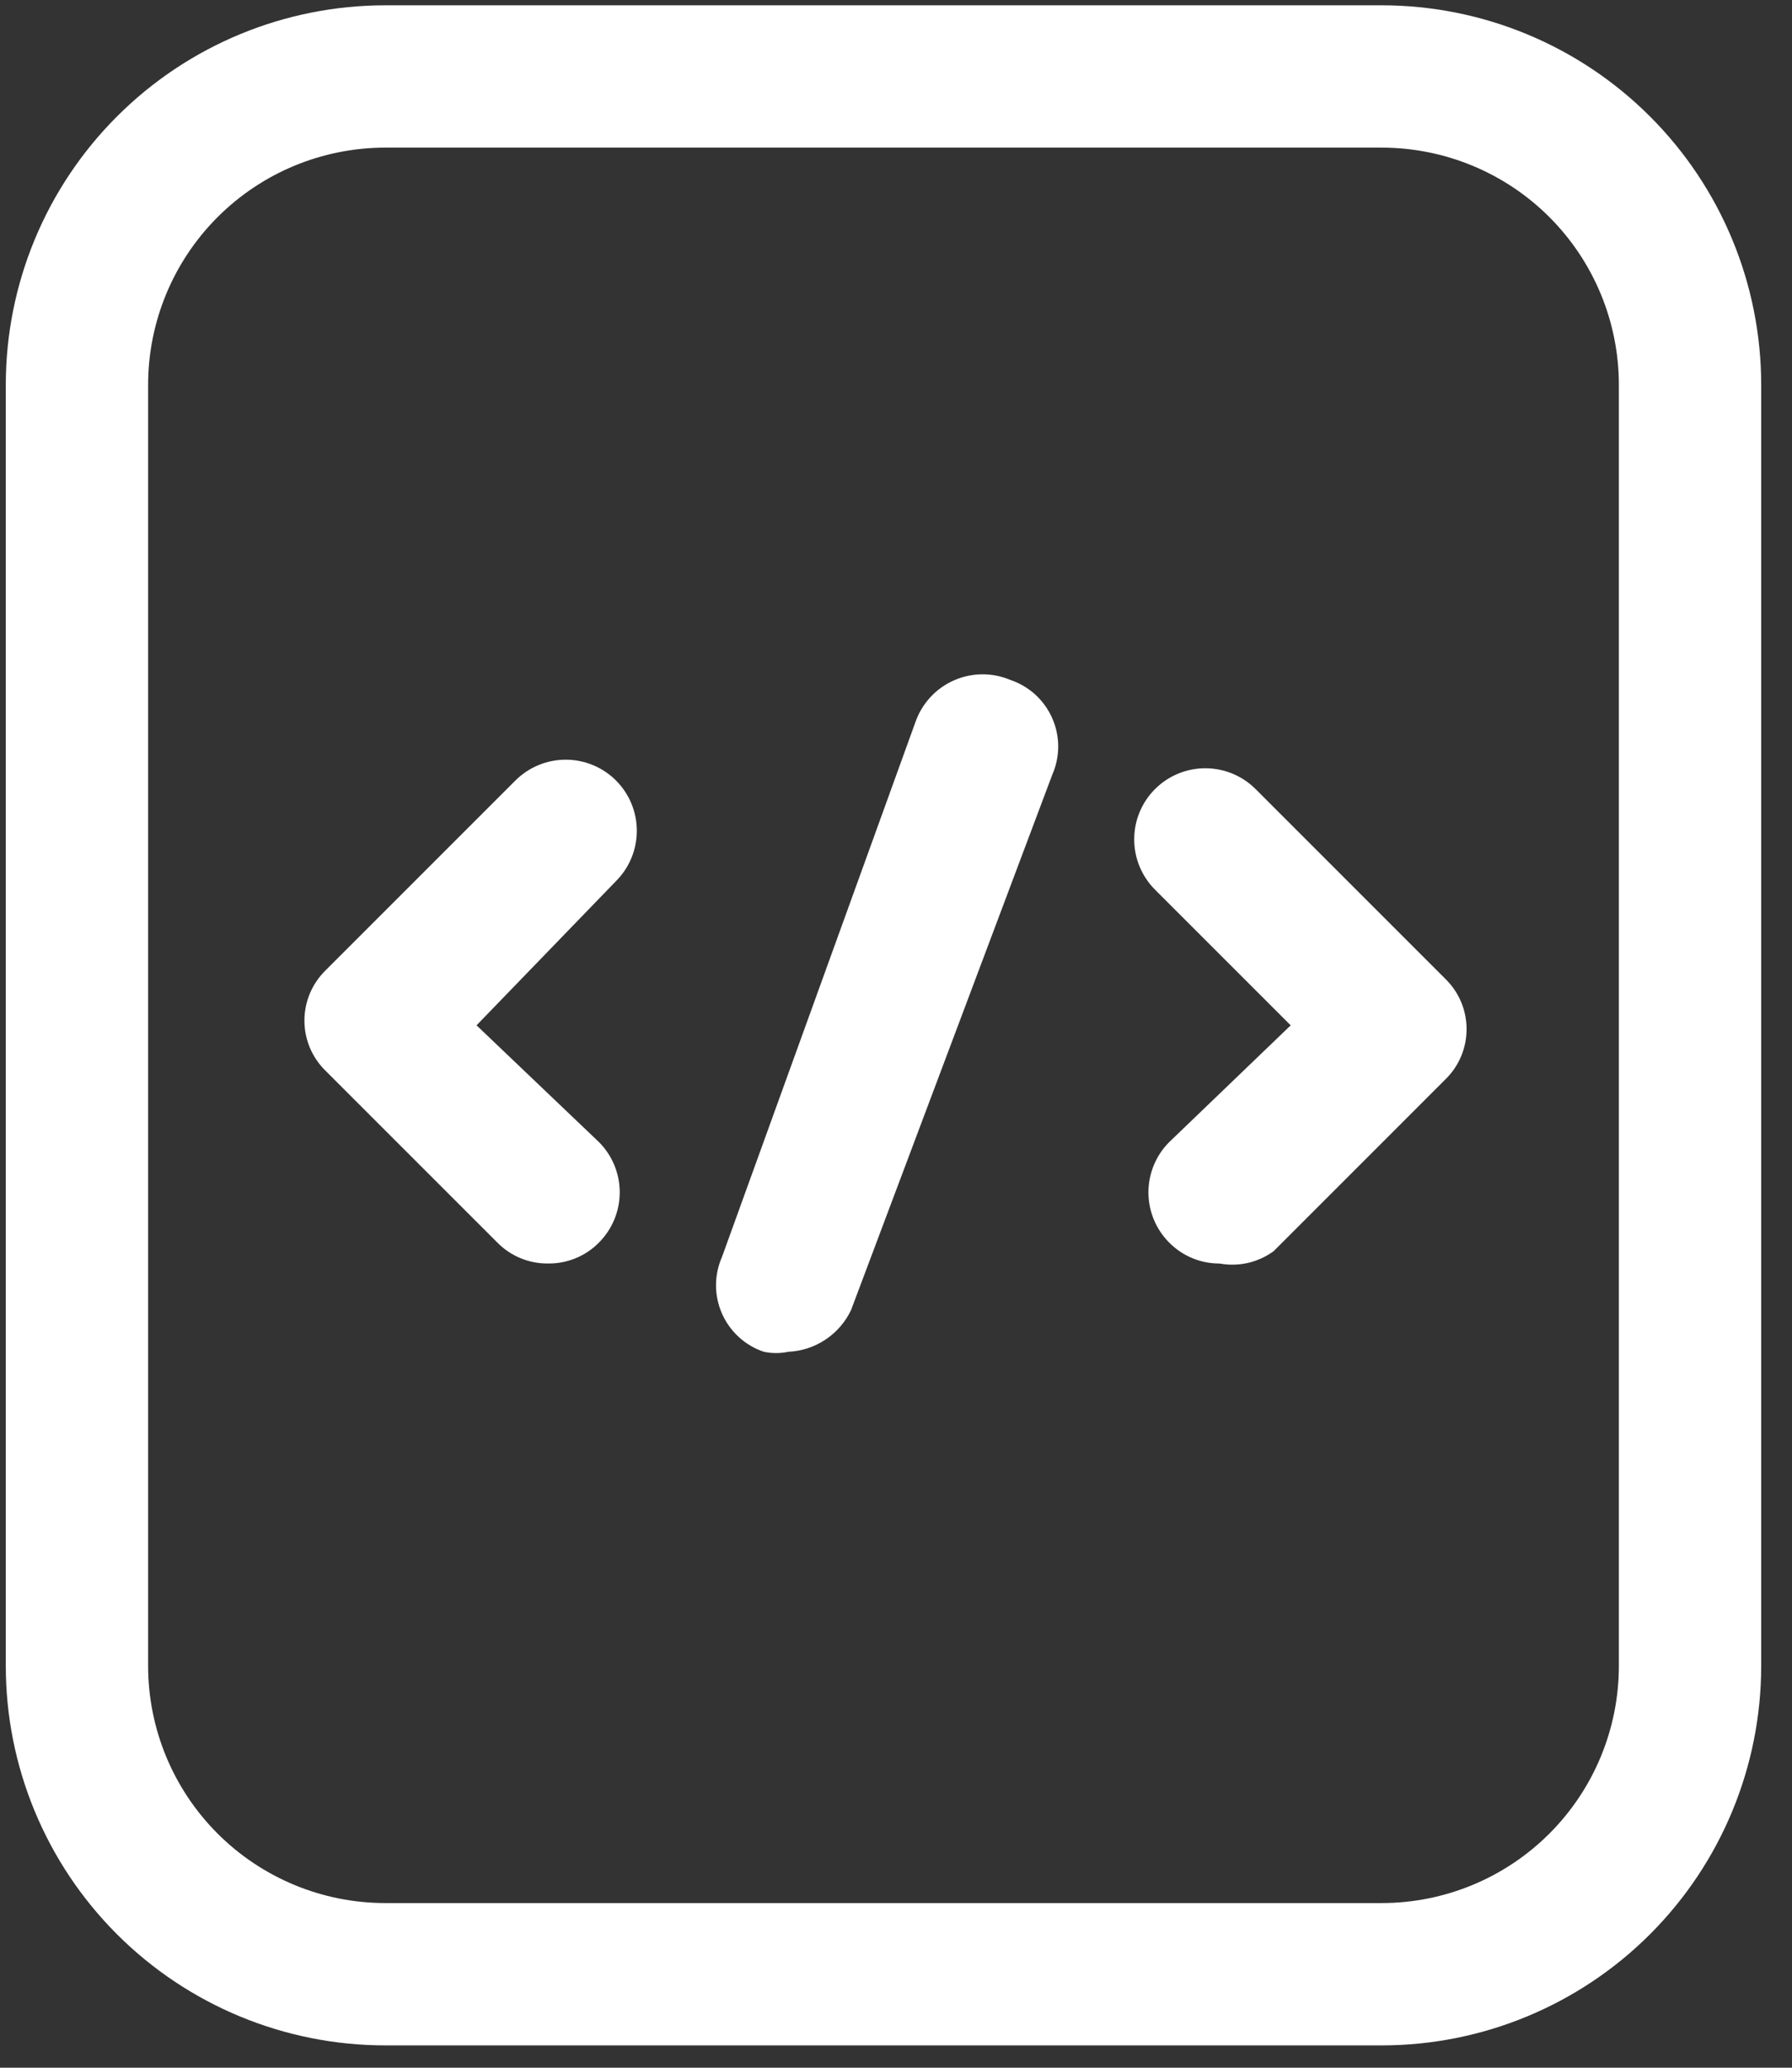 <svg width="52" height="60" viewBox="0 0 52 60" fill="none" xmlns="http://www.w3.org/2000/svg">
<rect x="0" y="0" width="52" height="60" fill="#333333" stroke="none"/>
<g clip-path="url(#clip0_415_1314)">
<path d="M15.893 36.663C15.621 36.665 15.352 36.612 15.102 36.508C14.851 36.404 14.624 36.251 14.433 36.057L9.45 31.074C9.255 30.884 9.1 30.657 8.994 30.407C8.888 30.156 8.834 29.887 8.834 29.614C8.834 29.343 8.888 29.073 8.994 28.823C9.1 28.572 9.255 28.345 9.45 28.155L14.956 22.648C15.344 22.262 15.868 22.044 16.416 22.044C16.963 22.044 17.488 22.262 17.875 22.648C18.262 23.036 18.479 23.56 18.479 24.108C18.479 24.655 18.262 25.18 17.875 25.567L13.828 29.752L17.379 33.139C17.766 33.526 17.983 34.051 17.983 34.598C17.983 35.145 17.766 35.67 17.379 36.057C17.186 36.254 16.954 36.409 16.698 36.513C16.443 36.617 16.169 36.668 15.893 36.663V36.663Z" fill="white"/>
<path d="M35.388 36.664C35.117 36.665 34.848 36.612 34.598 36.508C34.347 36.404 34.12 36.251 33.929 36.058C33.542 35.671 33.325 35.146 33.325 34.599C33.325 34.052 33.542 33.527 33.929 33.14L37.453 29.753L33.516 25.816C33.129 25.428 32.912 24.904 32.912 24.356C32.912 23.809 33.129 23.284 33.516 22.897C33.903 22.51 34.428 22.293 34.975 22.293C35.523 22.293 36.047 22.51 36.435 22.897L41.941 28.404C42.136 28.594 42.291 28.82 42.397 29.071C42.503 29.322 42.557 29.591 42.557 29.863C42.557 30.135 42.503 30.404 42.397 30.655C42.291 30.906 42.136 31.133 41.941 31.322L36.958 36.306C36.734 36.469 36.48 36.585 36.21 36.647C35.94 36.708 35.661 36.714 35.388 36.664V36.664Z" fill="white"/>
<path d="M22.878 39.225C22.642 39.275 22.399 39.275 22.163 39.225C21.894 39.135 21.648 38.989 21.439 38.798C21.231 38.607 21.064 38.375 20.95 38.116C20.836 37.857 20.777 37.577 20.777 37.294C20.777 37.011 20.837 36.731 20.951 36.472L26.568 20.942C26.662 20.677 26.809 20.433 27.001 20.227C27.193 20.02 27.425 19.855 27.683 19.742C27.941 19.628 28.219 19.569 28.501 19.567C28.783 19.565 29.062 19.621 29.321 19.731C29.59 19.822 29.836 19.967 30.045 20.158C30.253 20.349 30.42 20.582 30.534 20.841C30.648 21.1 30.707 21.38 30.707 21.663C30.706 21.946 30.647 22.226 30.533 22.485L24.696 38.014C24.531 38.362 24.275 38.658 23.955 38.871C23.635 39.085 23.263 39.207 22.878 39.225V39.225Z" fill="white"/>
<path d="M40.093 59.352H11.182C8.261 59.352 5.459 58.192 3.394 56.127C1.328 54.061 0.168 51.26 0.168 48.339V11.168C0.168 8.246 1.328 5.445 3.394 3.38C5.459 1.314 8.261 0.154 11.182 0.154H40.093C43.014 0.154 45.815 1.314 47.88 3.38C49.946 5.445 51.106 8.246 51.106 11.168V48.339C51.106 51.26 49.946 54.061 47.88 56.127C45.815 58.192 43.014 59.352 40.093 59.352ZM11.182 4.284C9.356 4.284 7.605 5.009 6.314 6.3C5.023 7.591 4.298 9.342 4.298 11.168V48.339C4.298 50.164 5.023 51.915 6.314 53.206C7.605 54.497 9.356 55.222 11.182 55.222H40.093C41.918 55.222 43.669 54.497 44.96 53.206C46.251 51.915 46.976 50.164 46.976 48.339V11.168C46.976 9.342 46.251 7.591 44.96 6.3C43.669 5.009 41.918 4.284 40.093 4.284H11.182Z" fill="white"/>
</g>
<defs>
<clipPath id="clip0_415_1314">
<rect width="51.781" height="60" fill="white"/>
</clipPath>
</defs>
</svg>
